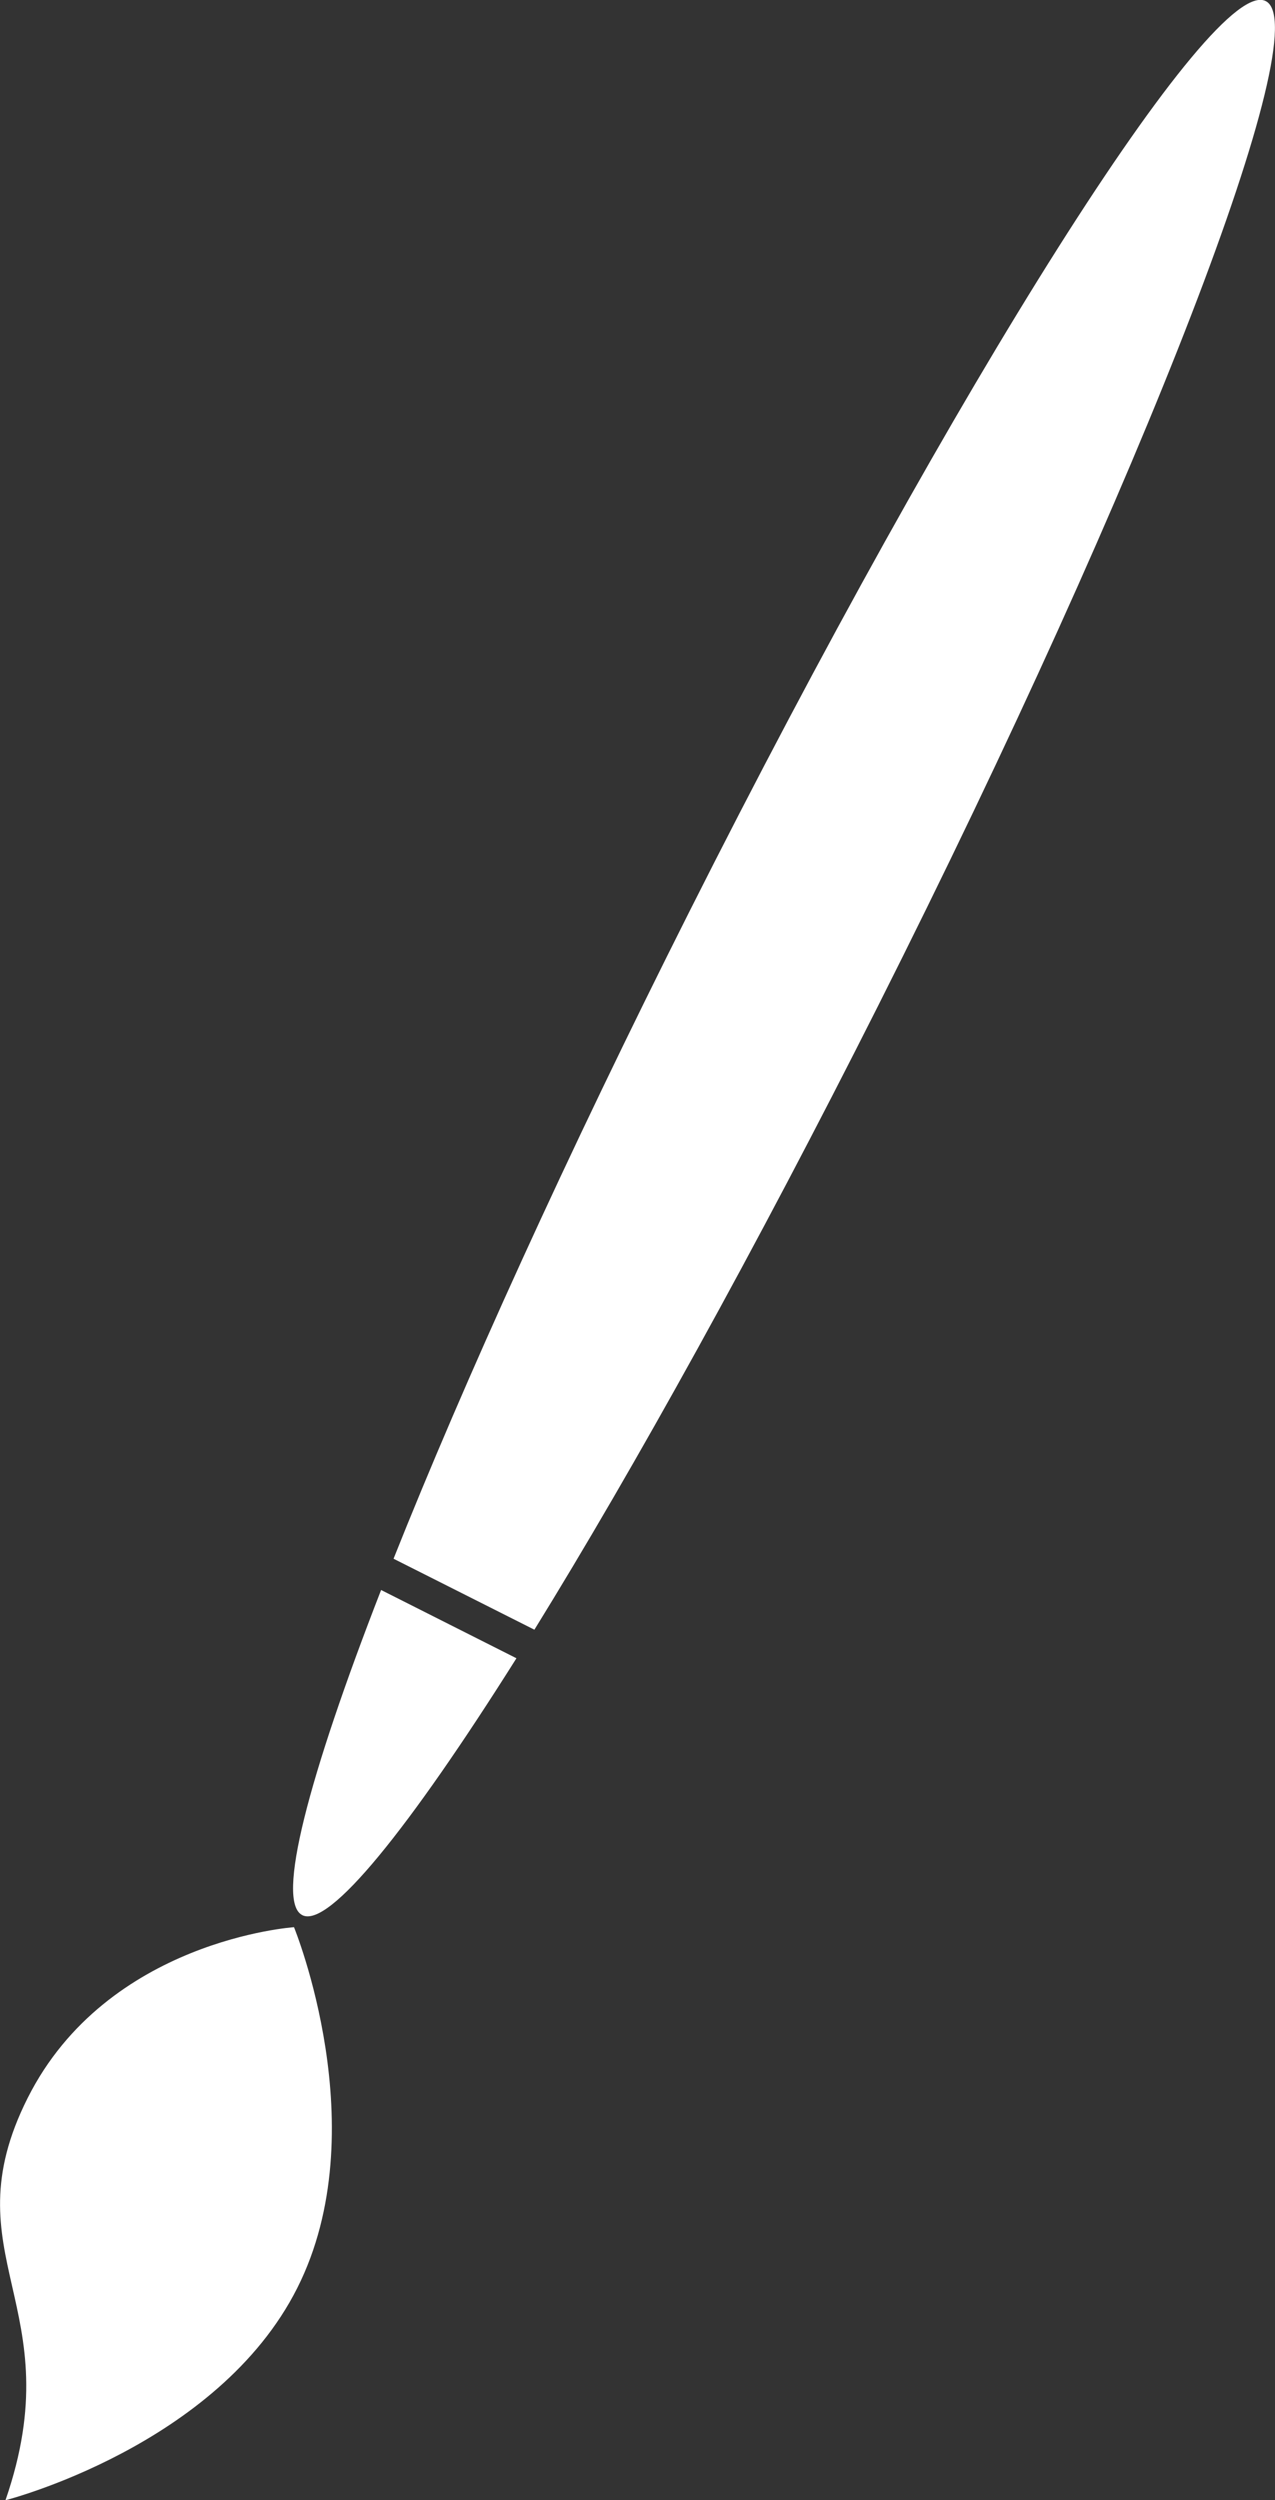 <svg xmlns="http://www.w3.org/2000/svg" width="54.1" height="106.024" viewBox="0 0 54.1 106.024"><rect x="0" y="0" width="54.1" height="106.024" fill="#333333" stroke="none"/><g id="Groupe_1147" data-name="Groupe 1147" transform="translate(-357.541 -991)"><g id="np_brush_659232_000000" transform="translate(357.541 991)"><path id="Trac&#xE9;_1877" data-name="Trac&#xE9; 1877" d="M31.269,94.42s9-2.291,12.381-9-.139-15.3-.139-15.3-7.922.53-11.3,7.241,1.912,8.808-.942,17.058Z" transform="translate(-31.036 11.604)" fill="#fff"></path><path id="Trac&#xE9;_1878" data-name="Trac&#xE9; 1878" d="M63.3,55.5c11.289-22.415,18.652-41.486,16.444-42.6S66.6,29.06,55.308,51.475C50.09,61.833,45.72,71.466,42.737,78.953l5.976,3.01C52.95,75.106,58.084,65.852,63.3,55.5Z" transform="translate(-26.038 -12.854)" fill="#fff"></path><path id="Trac&#xE9;_1879" data-name="Trac&#xE9; 1879" d="M40.14,73.888c1.126.569,4.527-3.657,9.087-10.893L43.485,60.1c-3.105,7.972-4.471,13.223-3.345,13.786Z" transform="translate(-27.314 7.325)" fill="#fff"></path></g></g></svg>